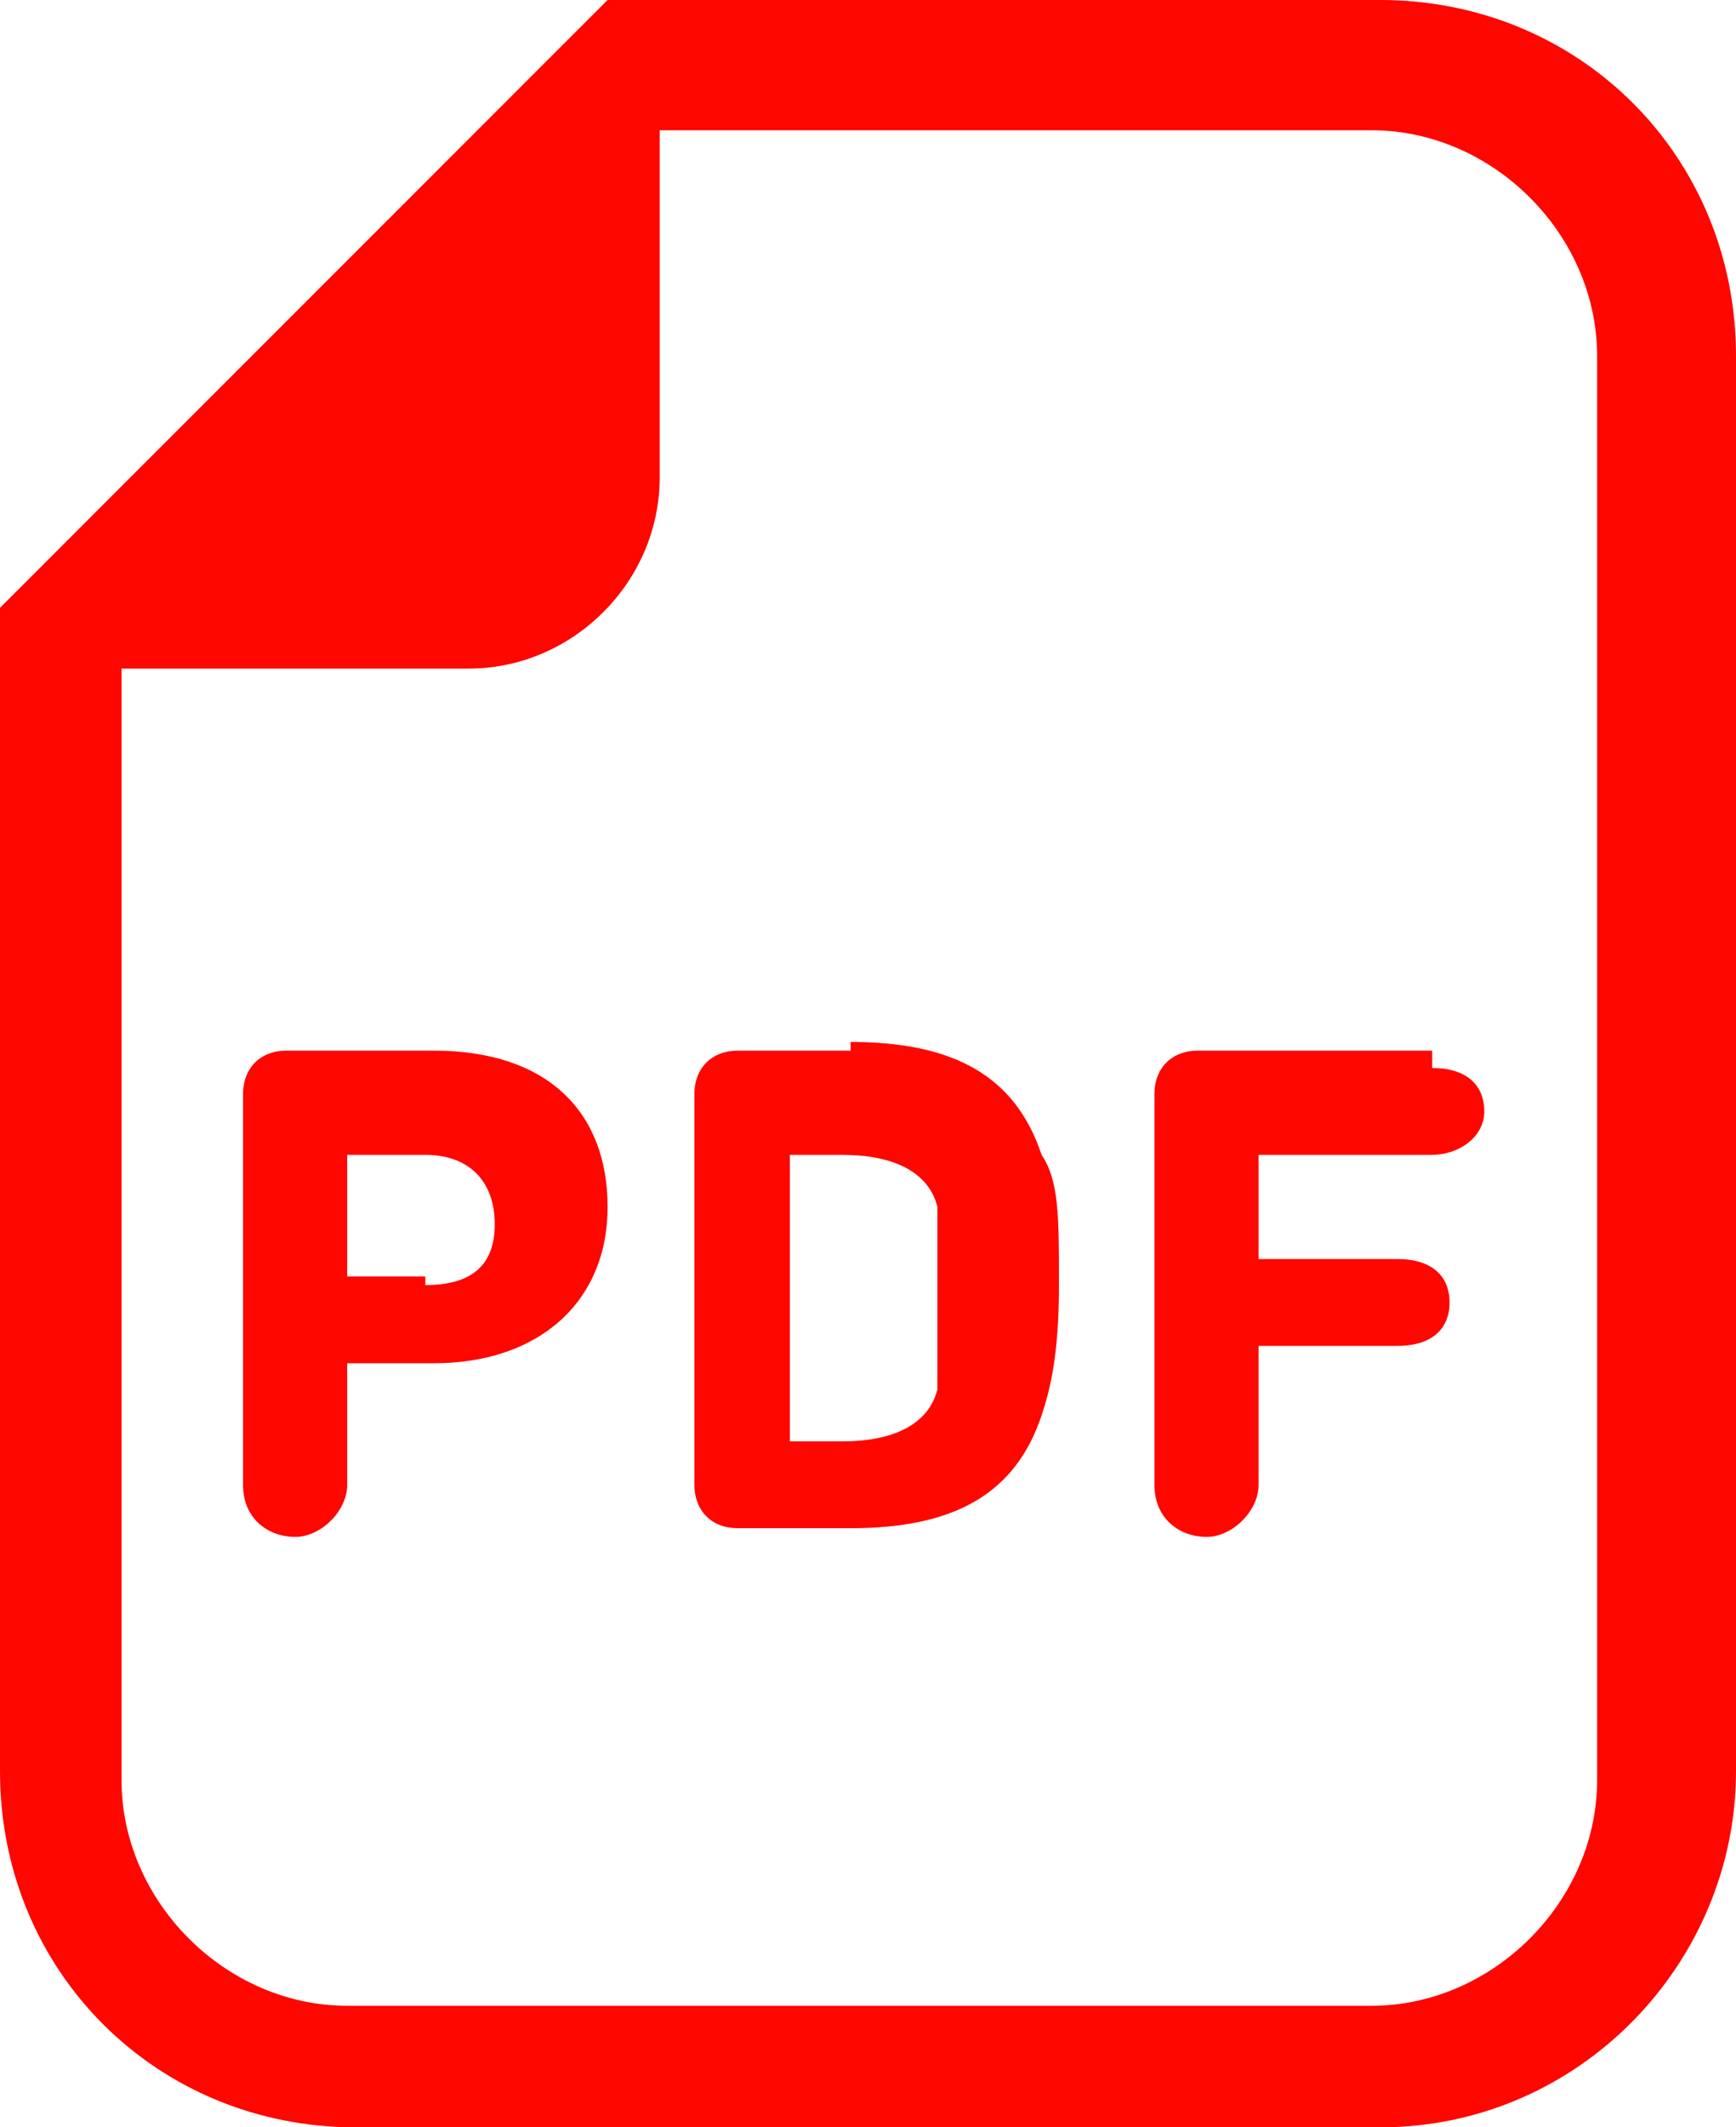 <?xml version="1.0" encoding="UTF-8"?>
<svg id="_x32_" xmlns="http://www.w3.org/2000/svg" width="20" height="24.5" version="1.1" viewBox="0 0 20 24.5">
  <!-- Generator: Adobe Illustrator 29.6.1, SVG Export Plug-In . SVG Version: 2.1.1 Build 9)  -->
  <defs>
    <style>
      .st0 {
        fill: #ff0600;
      }
    </style>
  </defs>
  <path class="st0" d="M15.8,0H7l-.4.4L.4,6.6l-.4.4v13.4c0,2.3,1.8,4.1,4.1,4.1h11.8c2.3,0,4.1-1.9,4.1-4.1V4.1c0-2.3-1.8-4.1-4.1-4.1h-.1ZM18.4,20.5c0,1.4-1.2,2.6-2.6,2.6H4c-1.4,0-2.6-1.2-2.6-2.6V7.7h4c1.2,0,2.2-1,2.2-2.2V1.5h8.2c1.4,0,2.6,1.2,2.6,2.6v16.3h0Z"/>
  <path class="st0" d="M5,12.1h-1.7c-.3,0-.5.2-.5.5v4.5c0,.4.3.6.6.6s.6-.3.6-.6v-1.4h1c1.2,0,2-.7,2-1.8s-.7-1.8-2-1.8ZM4.9,14.7h-.9v-1.4h.9c.5,0,.8.3.8.8s-.3.7-.8.7h0Z"/>
  <path class="st0" d="M9.8,12.1h-1.3c-.3,0-.5.2-.5.5v4.5c0,.3.2.5.5.5h1.3c1.2,0,1.9-.4,2.2-1.3.1-.3.2-.7.2-1.5s0-1.2-.2-1.5c-.3-.9-1-1.3-2.2-1.3h0ZM10.8,16c-.1.4-.5.6-1.1.6h-.6v-3.3h.6c.6,0,1,.2,1.1.6v2.2h0Z"/>
  <path class="st0" d="M16.5,12.1h-2.7c-.3,0-.5.2-.5.5v4.5c0,.4.3.6.6.6s.6-.3.6-.6v-1.6h1.6c.4,0,.6-.2.6-.5s-.2-.5-.6-.5h-1.6v-1.2h2c.3,0,.6-.2.6-.5s-.2-.5-.6-.5v-.2Z"/>
</svg>